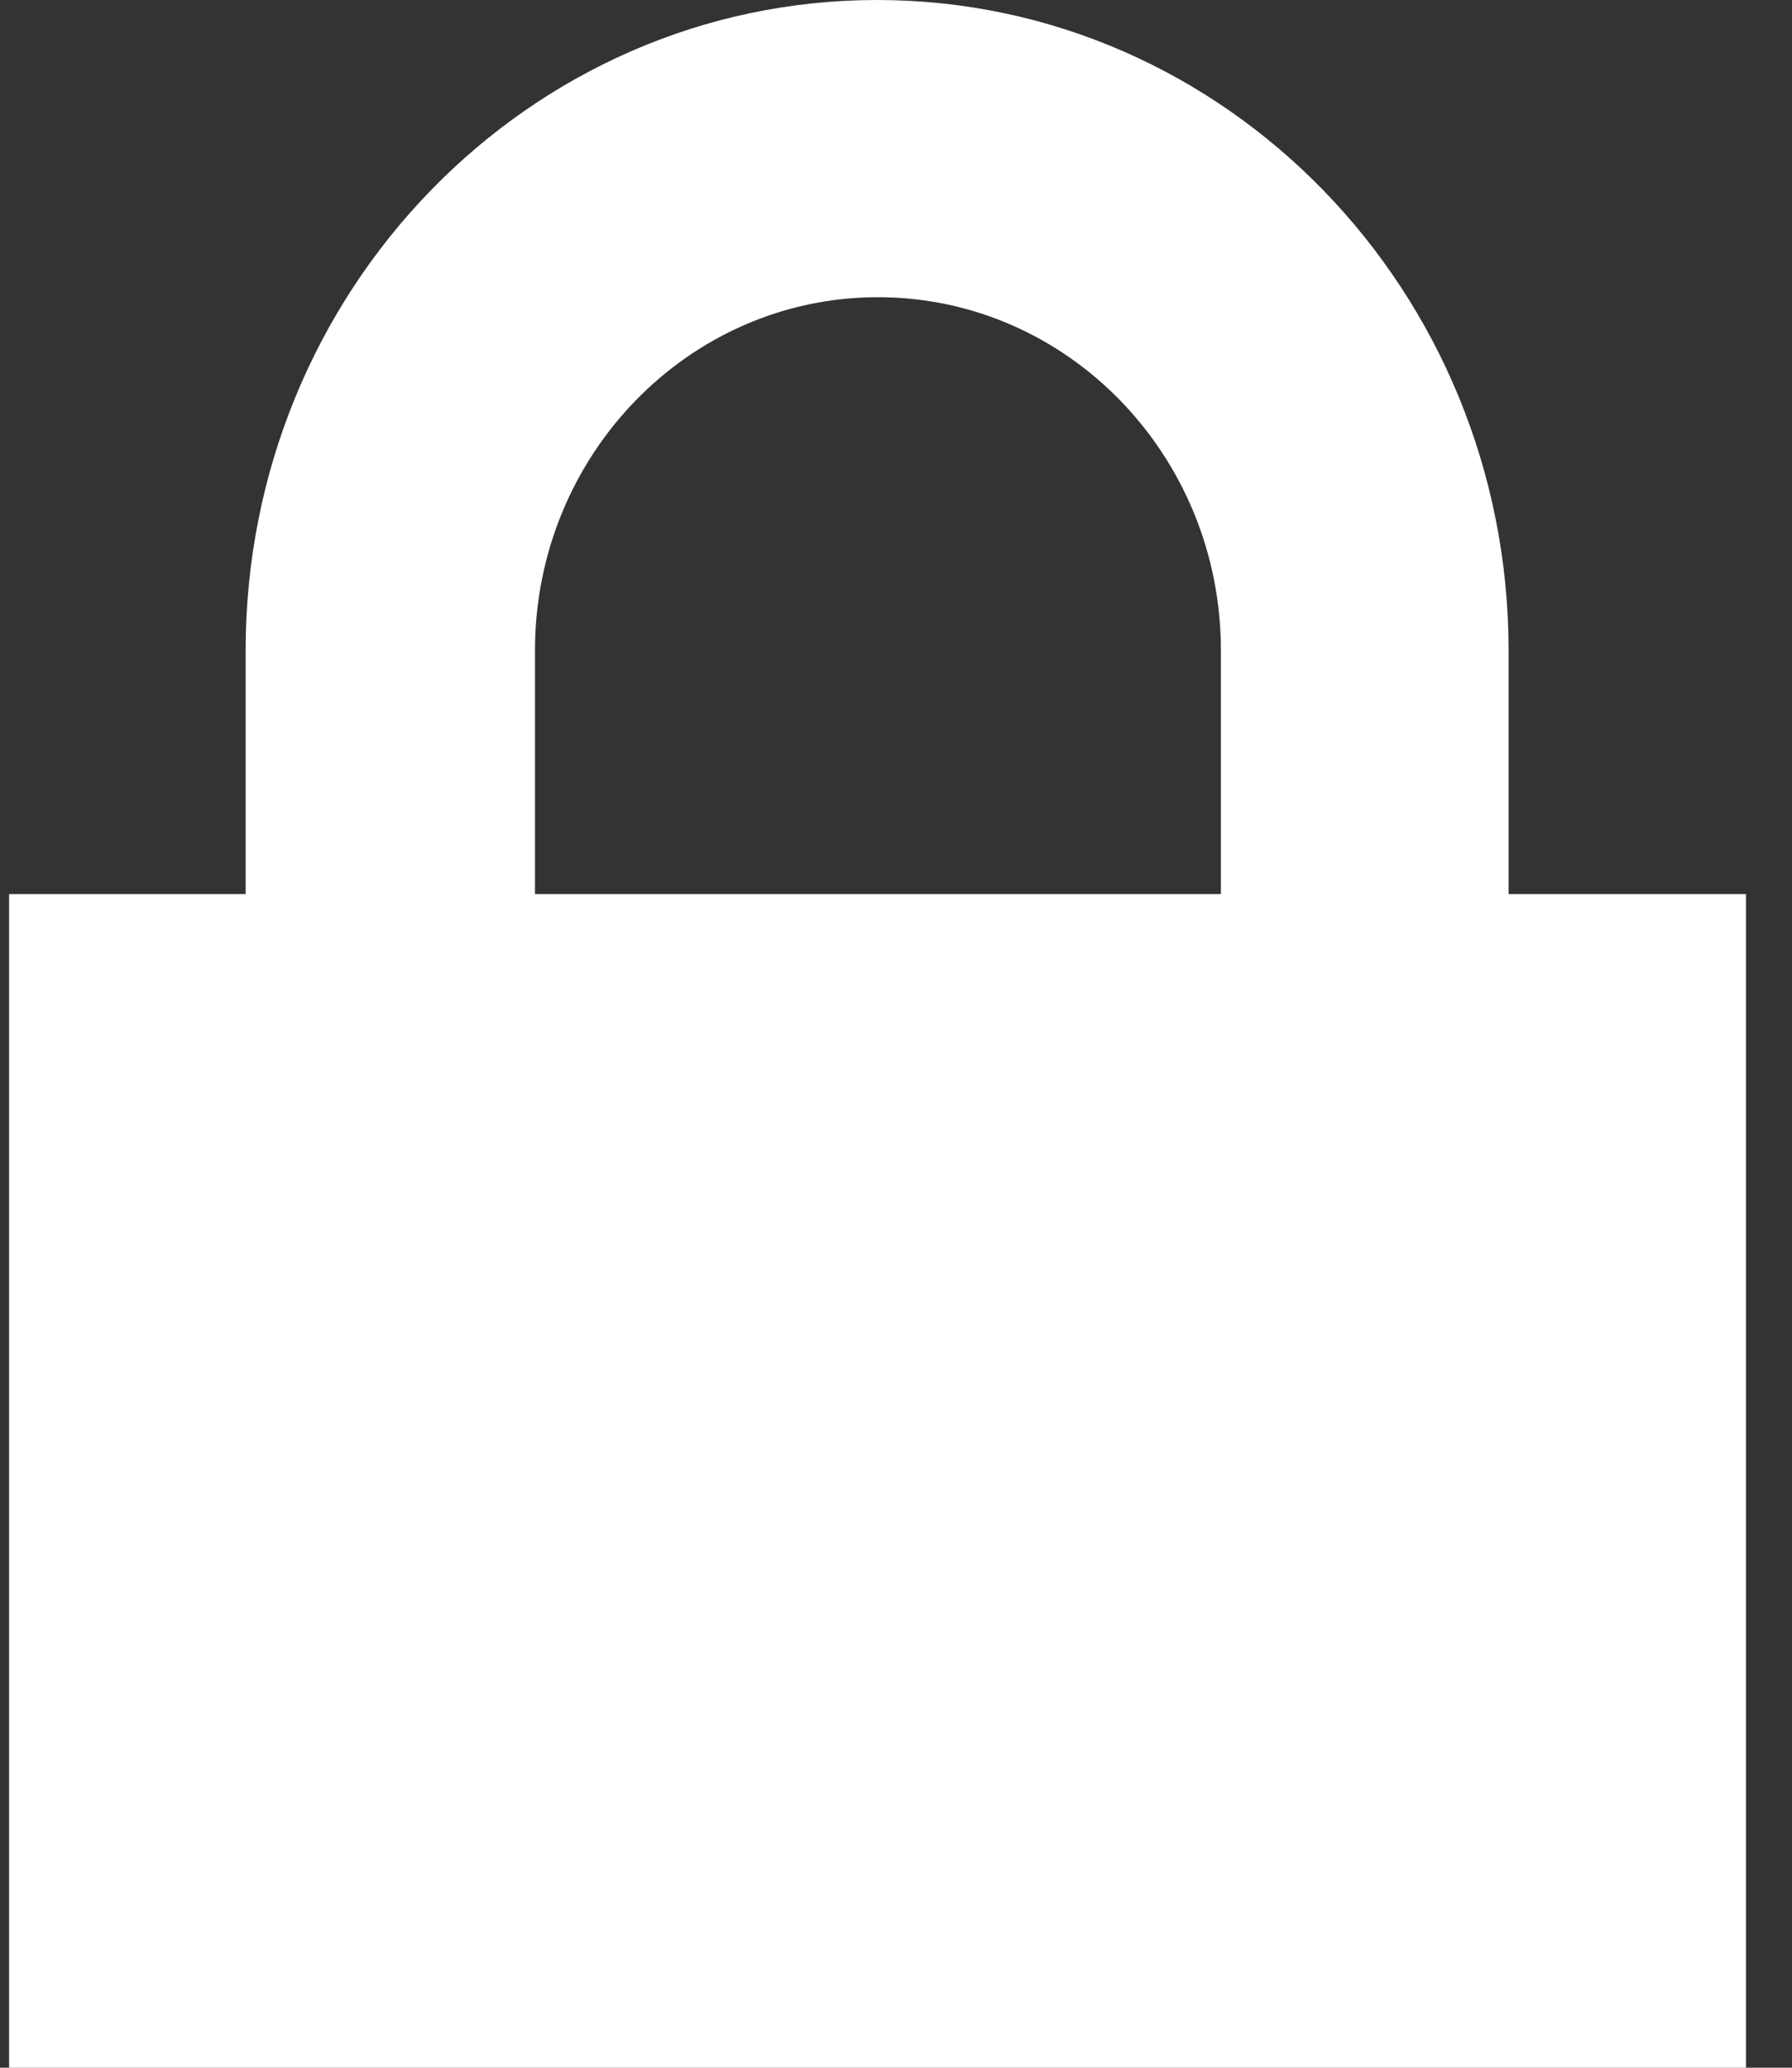 <svg width="13" height="15" viewBox="0 0 13 15" fill="none" xmlns="http://www.w3.org/2000/svg">
<rect x="0" y="0" width="13" height="15" fill="#333333" stroke="none"/>
<g clip-path="url(#clip0_4145_223)">
<path d="M10.944 6.486V4.719C10.944 2.113 8.892 0 6.363 0C3.834 0 1.782 2.113 1.782 4.719V6.486H0.066V15H12.666V6.486H10.95H10.944ZM3.881 4.719C3.881 3.304 4.995 2.156 6.369 2.156C7.743 2.156 8.857 3.304 8.857 4.719V6.486H3.881V4.719Z" fill="white"/>
</g>
<defs>
<clipPath id="clip0_4145_223">
<rect width="12.6" height="15" fill="white" transform="translate(0.066)"/>
</clipPath>
</defs>
</svg>
